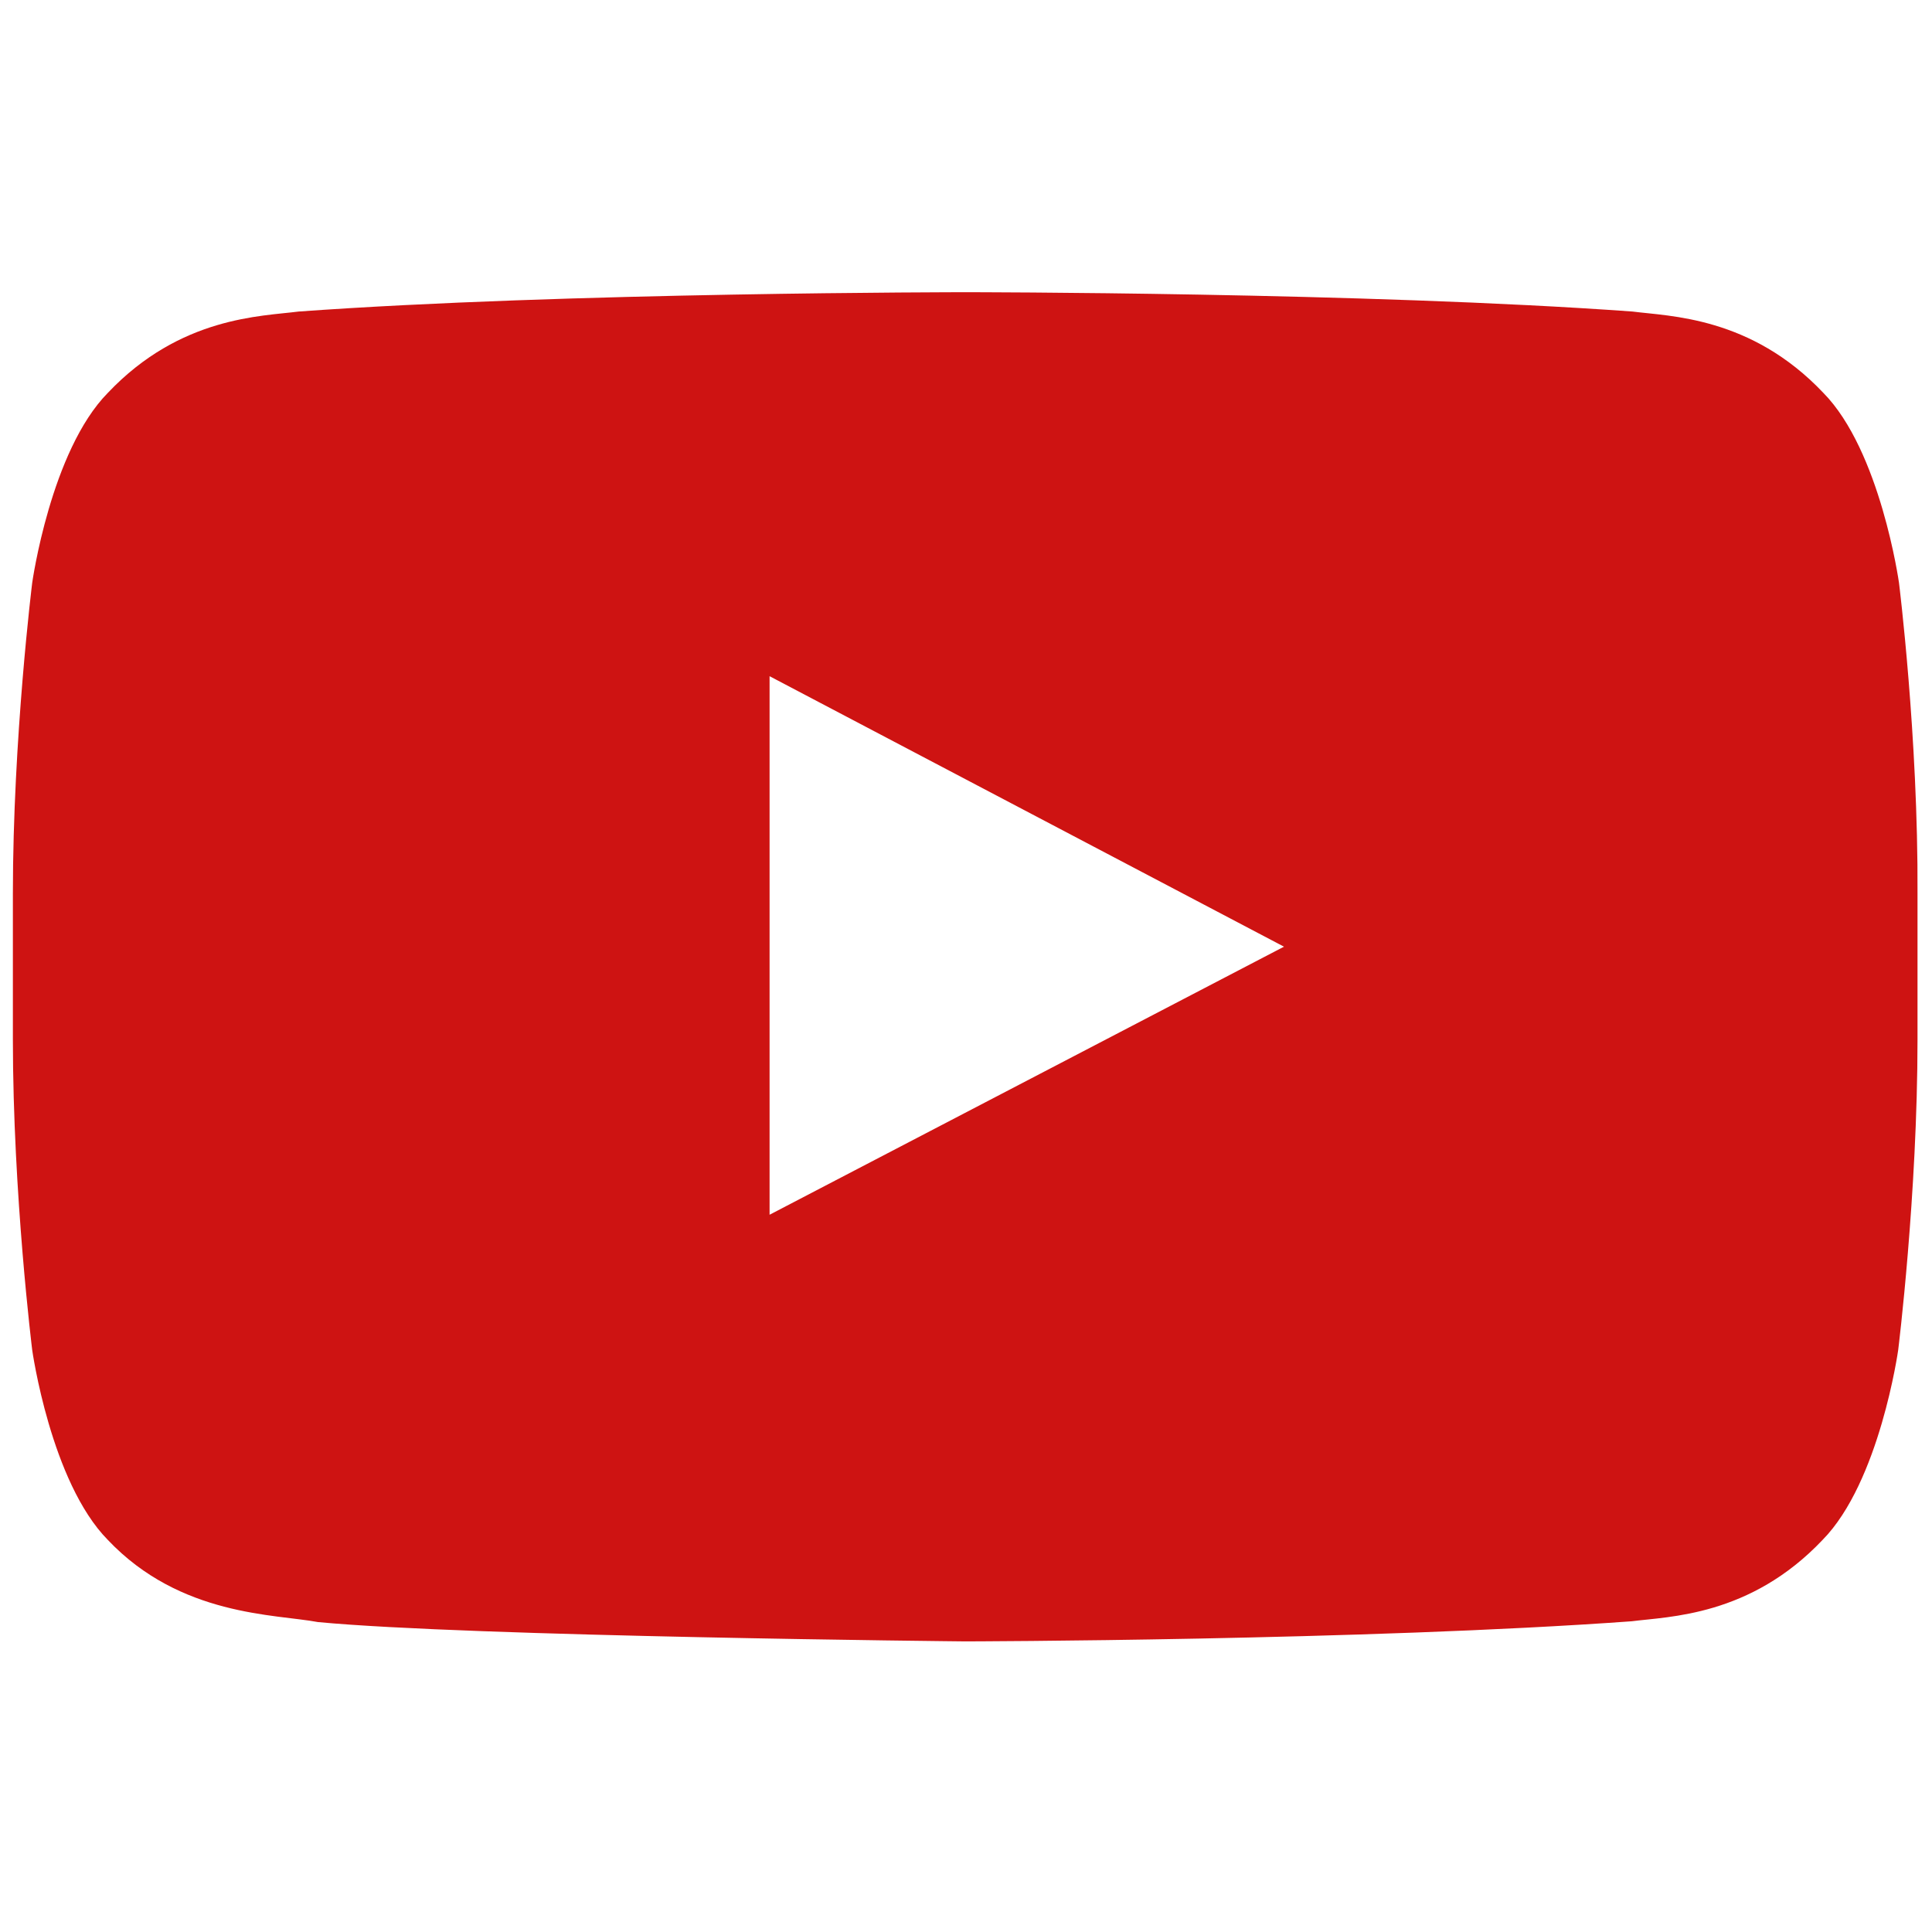 <?xml version="1.0" encoding="UTF-8"?> <svg xmlns="http://www.w3.org/2000/svg" xmlns:xlink="http://www.w3.org/1999/xlink" viewBox="0 0 24 24" xml:space="preserve"><path fill-rule="evenodd" clip-rule="evenodd" fill="#CE1312" d="M9.56 15.09V8.4l6.39 3.36-6.39 3.33zm14.03-7.85s-.23-1.64-.94-2.36c-.9-.95-1.91-.95-2.37-1.01-3.31-.24-8.28-.24-8.28-.24h-.01s-4.97 0-8.28.24c-.46.06-1.47.06-2.37 1.01C.63 5.6.4 7.24.4 7.24S.16 9.17.16 11.1v1.81c0 1.93.24 3.86.24 3.86s.23 1.64.94 2.36c.9.95 2.08.92 2.61 1.02 1.89.18 8.04.24 8.04.24s4.97-.01 8.28-.25c.46-.06 1.47-.06 2.37-1.01.71-.72.94-2.36.94-2.36s.24-1.93.24-3.86V11.1c.01-1.94-.23-3.86-.23-3.86z"></path></svg> 